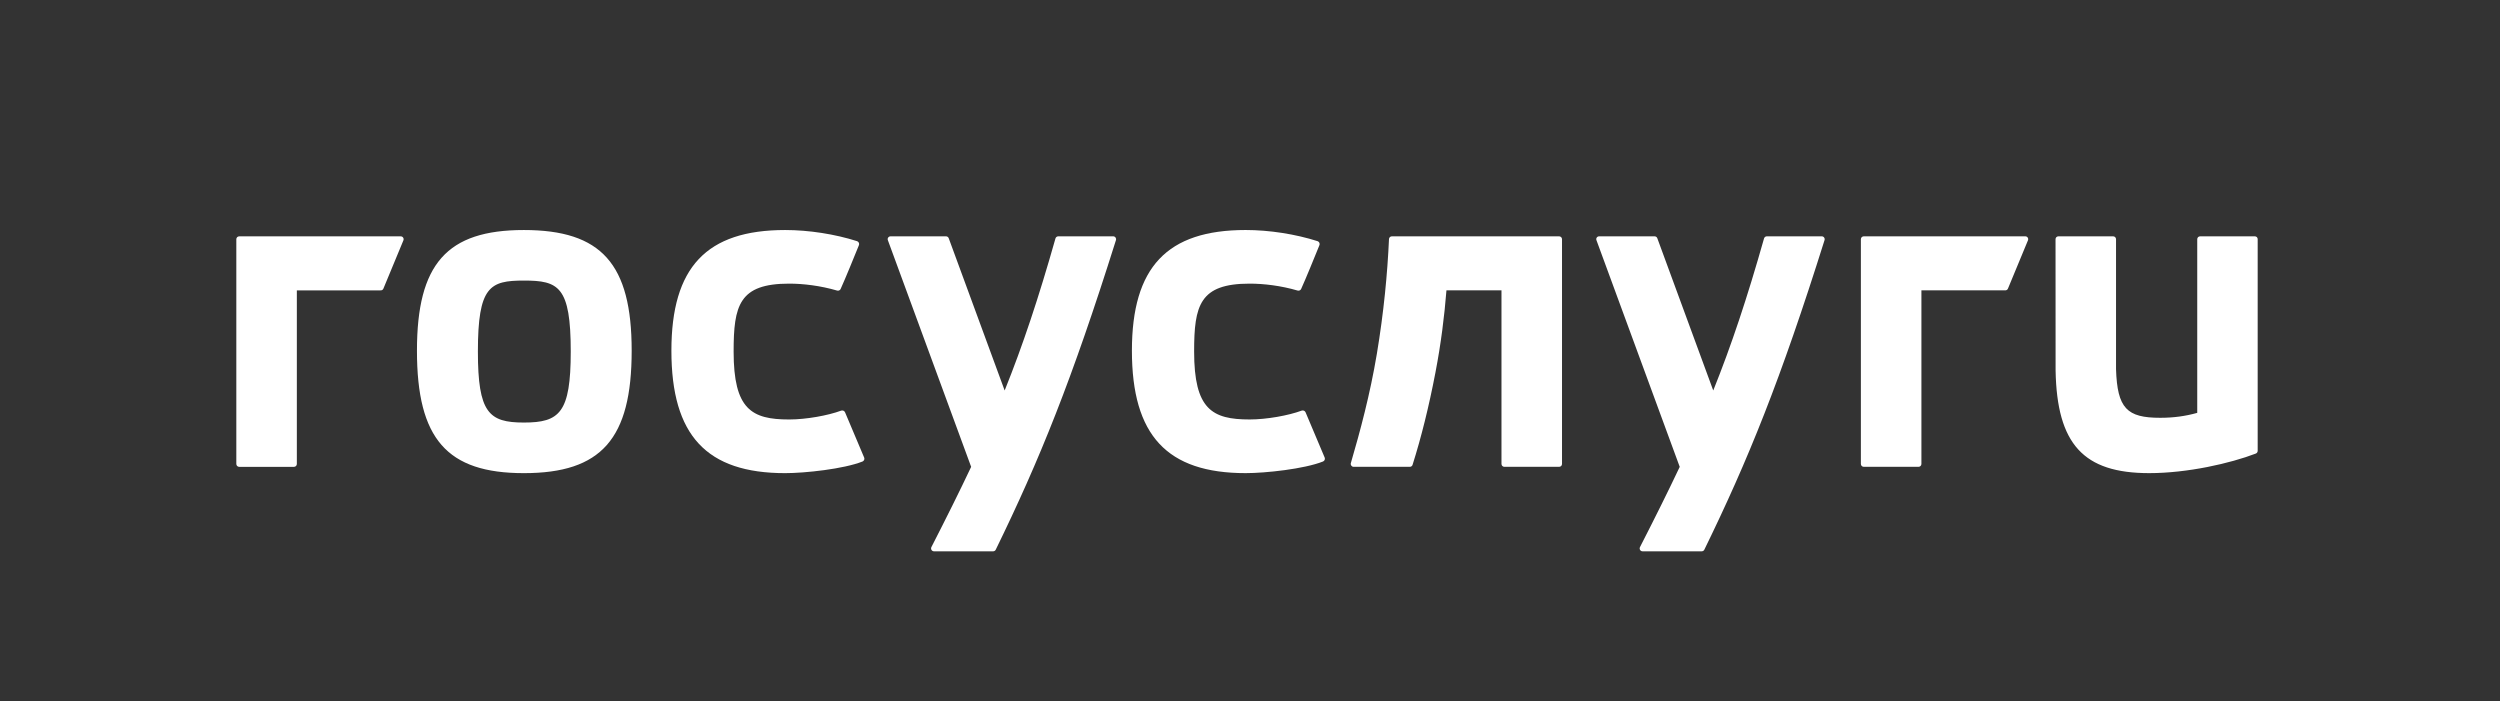 <?xml version="1.0" encoding="UTF-8"?> <svg xmlns="http://www.w3.org/2000/svg" width="221" height="62" viewBox="0 0 221 62" fill="none"><rect x="0" y="0" width="221" height="62" fill="#333333" stroke="none"/><path d="M46.31 20.334C53.167 20.334 55.84 23.325 55.84 31.002C55.84 38.795 53.167 41.826 46.31 41.826C39.508 41.826 36.859 38.795 36.859 31.002C36.859 23.325 39.508 20.334 46.31 20.334ZM69.41 20.334C71.499 20.334 73.818 20.696 75.762 21.318C75.837 21.343 75.897 21.398 75.927 21.469C75.957 21.539 75.957 21.619 75.922 21.689C75.48 22.773 74.773 24.526 74.307 25.556C74.251 25.666 74.121 25.721 74.001 25.686C72.523 25.254 71.008 25.073 69.756 25.073C65.338 25.073 64.852 26.997 64.852 31.078C64.852 36.184 66.435 37.082 69.756 37.082C71.274 37.082 73.2 36.731 74.362 36.299C74.427 36.279 74.502 36.279 74.567 36.309C74.632 36.339 74.683 36.395 74.708 36.46L76.397 40.461C76.448 40.592 76.377 40.742 76.247 40.797C74.589 41.459 71.153 41.826 69.41 41.826C62.453 41.826 59.352 38.488 59.352 31.003C59.352 23.623 62.452 20.334 69.41 20.334ZM35.432 20.894C35.61 20.894 35.73 21.079 35.661 21.246L33.892 25.515C33.845 25.627 33.738 25.678 33.637 25.668C33.629 25.669 33.62 25.67 33.611 25.67H26.241V41.015C26.241 41.155 26.128 41.269 25.989 41.269H21.143C21.003 41.268 20.891 41.155 20.891 41.015V21.148C20.891 21.007 21.003 20.894 21.143 20.894H35.432ZM46.31 24.802C43.301 24.802 42.246 25.315 42.246 31.078C42.246 36.49 43.212 37.353 46.31 37.353C49.469 37.353 50.454 36.49 50.454 31.078C50.454 25.316 49.38 24.802 46.31 24.802Z" fill="white"></path><path d="M83.63 20.892C83.736 20.892 83.83 20.958 83.866 21.057L88.812 34.519C90.417 30.523 91.802 26.376 93.303 21.078C93.334 20.97 93.433 20.892 93.546 20.892H98.411C98.583 20.892 98.704 21.064 98.65 21.228C94.751 33.62 91.898 40.657 88.022 48.595C87.98 48.68 87.892 48.736 87.797 48.736H82.559C82.37 48.735 82.249 48.531 82.336 48.362C83.656 45.783 84.811 43.468 85.85 41.27L78.486 21.229C78.426 21.065 78.548 20.892 78.723 20.892H83.63ZM146.269 20.892C146.374 20.892 146.469 20.958 146.505 21.057L151.451 34.519C153.056 30.523 154.44 26.376 155.941 21.078C155.972 20.969 156.072 20.892 156.185 20.892H161.05C161.221 20.892 161.342 21.064 161.289 21.228C157.39 33.62 154.537 40.657 150.661 48.595C150.618 48.68 150.531 48.736 150.436 48.736H145.197C145.008 48.736 144.888 48.531 144.975 48.362C146.295 45.783 147.449 43.468 148.488 41.27L141.125 21.229C141.065 21.065 141.186 20.892 141.361 20.892H146.269ZM110.119 20.333C112.208 20.333 114.527 20.695 116.471 21.318C116.546 21.343 116.606 21.398 116.636 21.468C116.666 21.538 116.666 21.619 116.631 21.689C116.189 22.772 115.482 24.526 115.016 25.555C114.96 25.665 114.83 25.72 114.71 25.685C113.232 25.253 111.717 25.073 110.465 25.073C106.047 25.073 105.561 26.996 105.561 31.077C105.561 36.183 107.144 37.081 110.465 37.081C111.983 37.081 113.909 36.73 115.071 36.298C115.136 36.278 115.211 36.278 115.276 36.308C115.341 36.338 115.392 36.394 115.417 36.459L117.106 40.46C117.157 40.591 117.086 40.741 116.956 40.796C115.298 41.459 111.862 41.825 110.119 41.825C103.162 41.825 100.061 38.487 100.061 31.002C100.061 23.622 103.161 20.333 110.119 20.333ZM186.805 20.892C186.946 20.892 187.057 21.004 187.057 21.146V32.634C187.168 36.102 188.021 36.933 190.957 36.933C192.137 36.933 193.187 36.791 194.236 36.497V21.146C194.236 21.004 194.347 20.892 194.488 20.892H199.332C199.473 20.892 199.584 21.004 199.579 21.146V39.848C199.579 39.959 199.513 40.061 199.407 40.097C197.162 40.959 193.378 41.825 189.988 41.825C184.181 41.825 181.83 39.27 181.714 32.745C181.709 32.73 181.709 21.24 181.709 21.176V21.146C181.709 21.004 181.82 20.892 181.961 20.892H186.805ZM137.83 20.892C137.969 20.892 138.082 21.006 138.082 21.146V41.013C138.082 41.153 137.969 41.267 137.83 41.267H132.983C132.844 41.267 132.732 41.153 132.731 41.013V25.668H127.866C127.687 27.933 127.386 30.366 126.892 32.934C126.317 35.942 125.637 38.67 124.87 41.094C124.84 41.196 124.739 41.267 124.633 41.267H119.656C119.49 41.267 119.369 41.104 119.414 40.942C120.246 38.091 121.113 34.864 121.713 31.287C122.328 27.589 122.651 24.179 122.787 21.136C122.792 20.999 122.903 20.892 123.039 20.892H137.83ZM179.043 20.892C179.221 20.892 179.342 21.077 179.272 21.244L177.503 25.513C177.456 25.625 177.349 25.676 177.248 25.666C177.24 25.667 177.231 25.668 177.223 25.668H169.853V41.013C169.852 41.153 169.74 41.267 169.601 41.267H164.754C164.615 41.267 164.502 41.153 164.502 41.013V21.146C164.502 21.006 164.615 20.892 164.754 20.892H179.043Z" fill="white"></path></svg> 